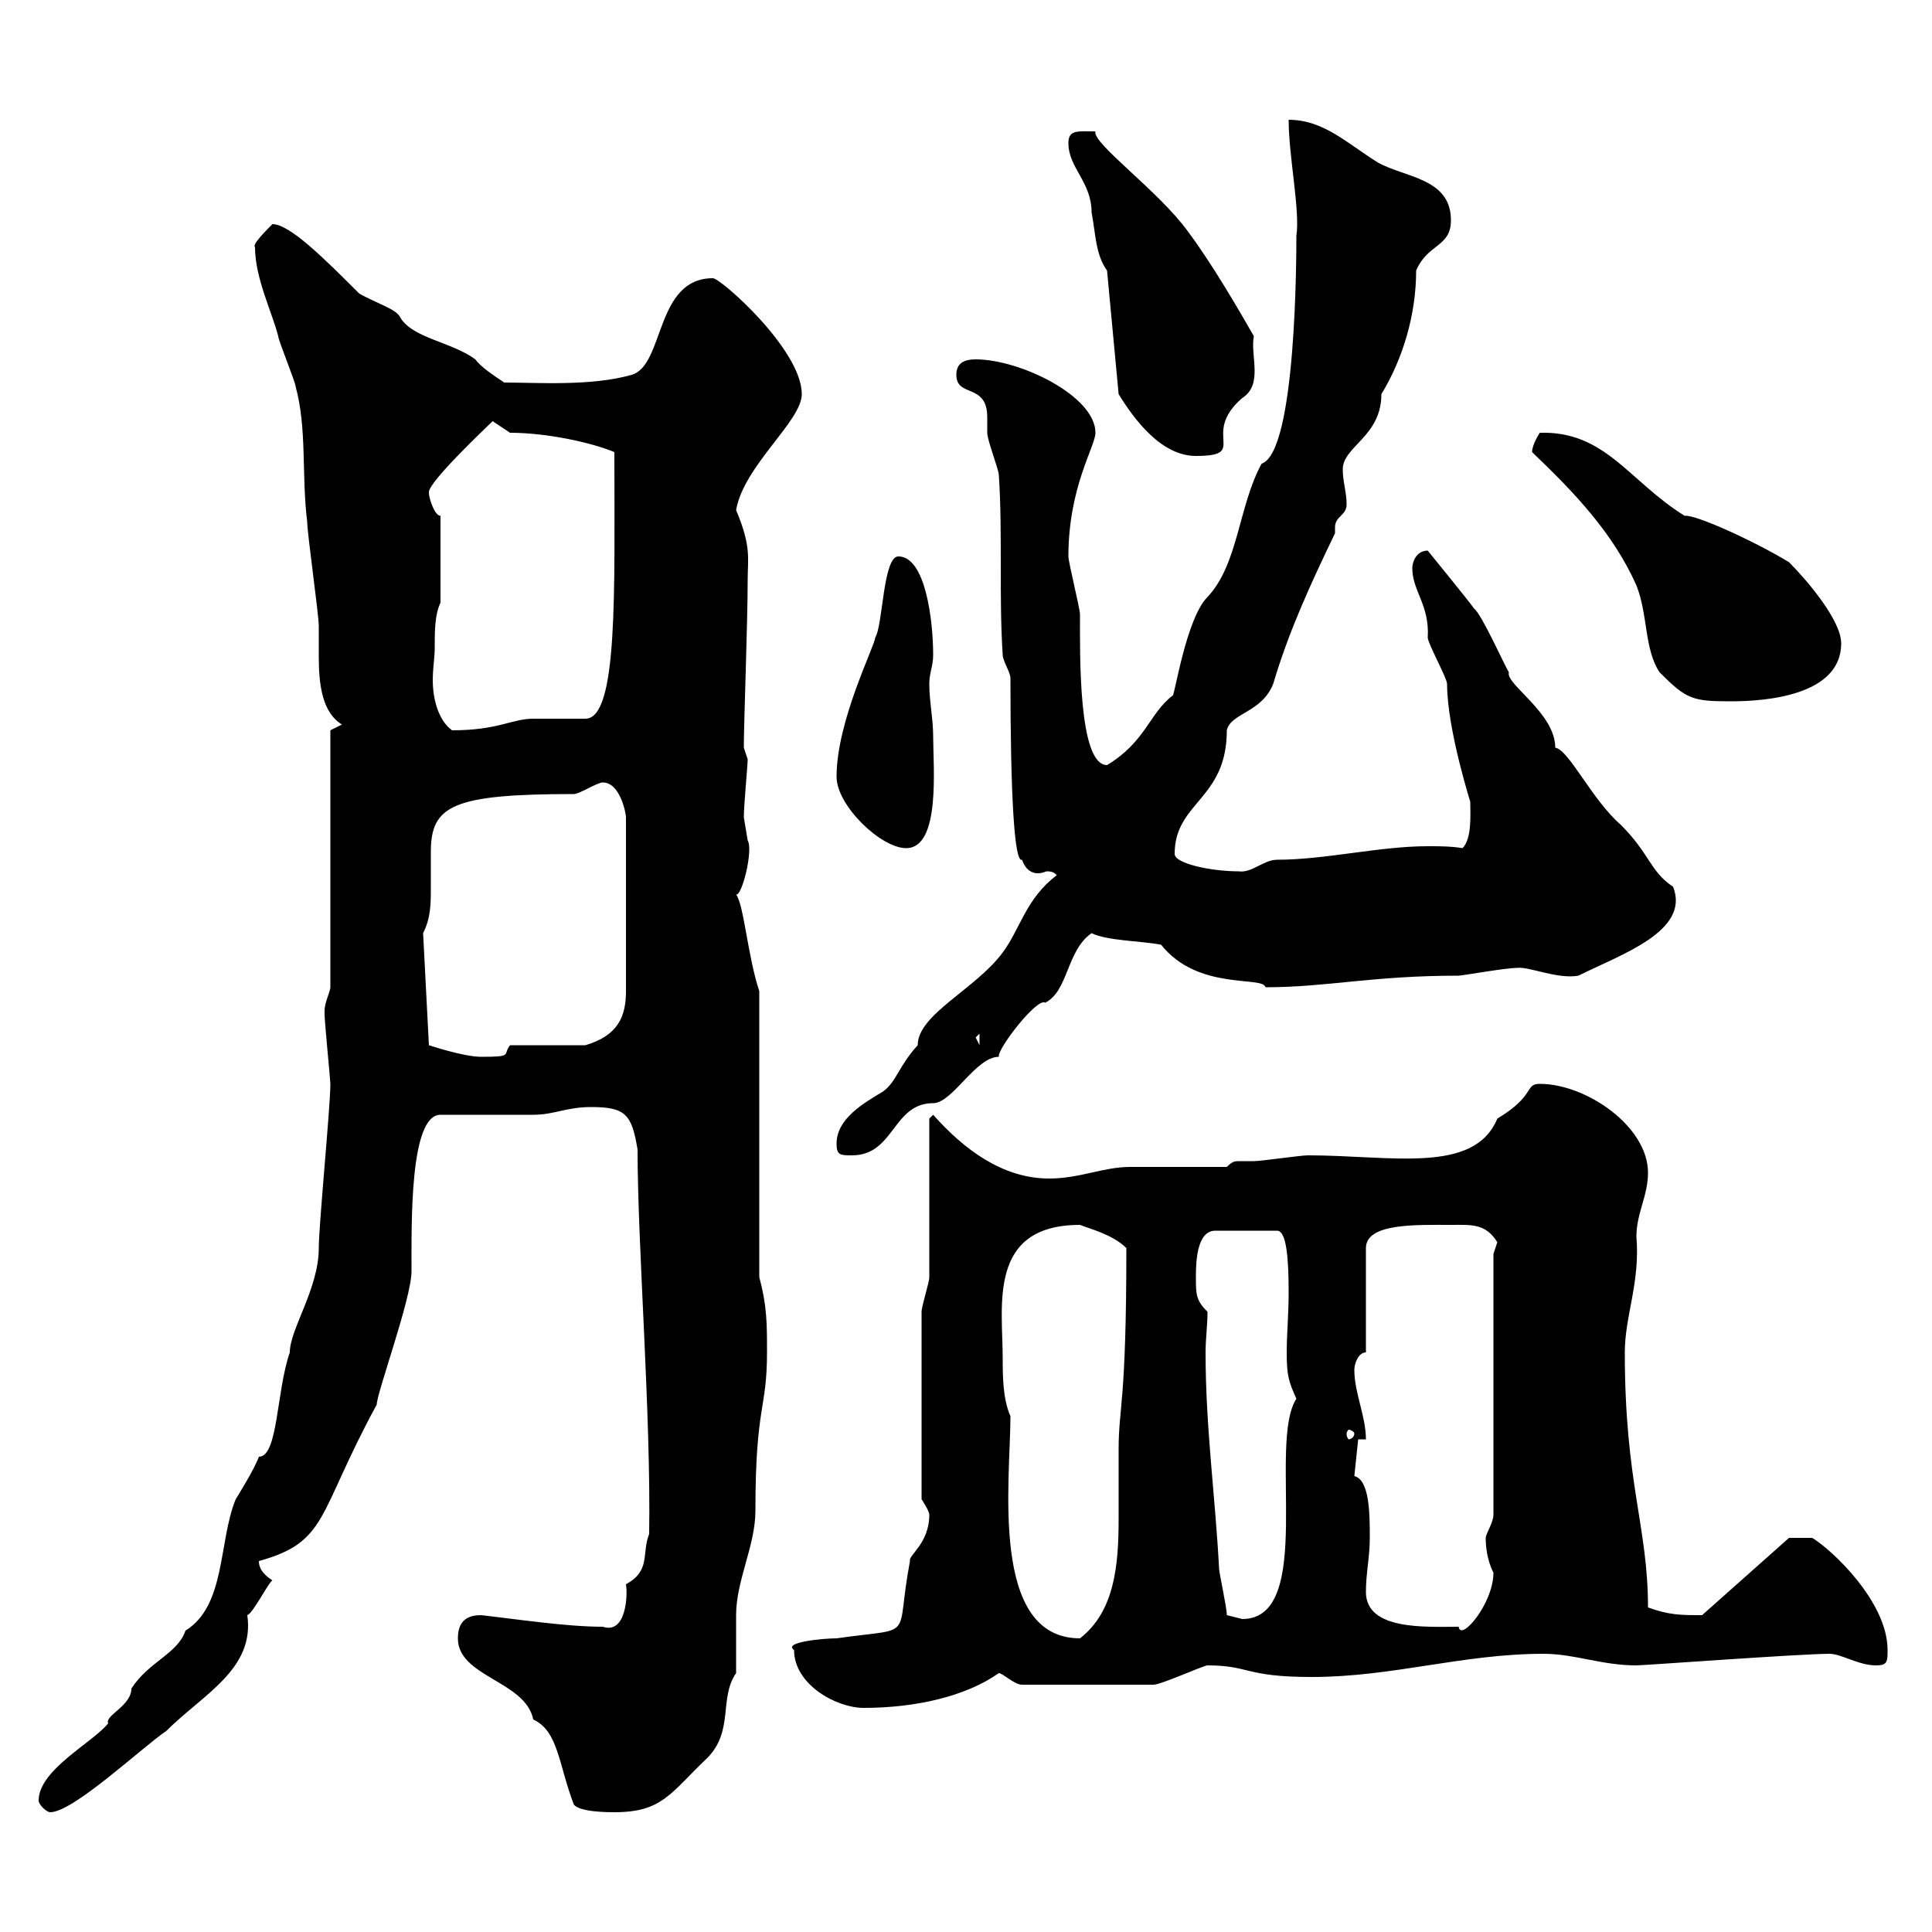 <svg xmlns="http://www.w3.org/2000/svg" xmlns:xlink="http://www.w3.org/1999/xlink" width="300" height="300"><path d="M6 279.60C6 280.20 7.20 281.40 7.80 281.40C11.40 281.40 22.20 271.20 25.80 268.80C31.50 263.10 39.60 259.20 38.40 250.80C39.30 250.50 41.70 245.70 42.30 245.40C41.40 244.80 40.20 243.90 40.20 242.40C51 239.40 49.20 235.20 58.50 218.10C58.50 216.30 63.90 201.60 63.90 197.40C63.90 189.90 63.60 173.10 68.40 173.10C70.20 173.10 81 173.10 82.80 173.10C86.10 173.10 87.90 171.90 91.80 171.90C97.20 171.90 98.10 173.10 99 178.50C99 193.50 101.10 219.60 100.80 238.20C99.60 241.20 101.10 243.90 97.20 246C97.50 247.80 97.20 253.80 93.60 252.60C87.90 252.60 80.10 251.40 74.70 250.80C72.90 250.80 71.10 251.40 71.10 254.40C71.10 260.40 81.60 261 82.80 267C86.70 268.80 86.70 273.90 89.10 280.20C90 281.40 94.50 281.40 95.40 281.40C102.90 281.40 104.10 278.40 109.80 273C114 268.80 111.60 263.70 114.30 259.80C114.30 258.60 114.30 251.40 114.30 250.80C114.30 245.40 117.30 240 117.30 234.60C117.30 218.10 119.10 219 119.10 210C119.10 205.50 119.10 202.80 117.90 198.30L117.90 153.90C116.10 148.50 115.50 140.40 114.30 138.90C115.20 139.20 117 132 116.10 130.50C116.10 130.50 115.50 126.90 115.50 126.90C115.50 125.10 116.10 118.80 116.10 117.90L115.50 116.10C115.50 112.20 116.10 96.60 116.10 90C116.10 86.70 116.70 84.90 114.30 79.20C115.50 72.30 124.50 65.40 124.50 61.20C124.50 54.30 111.90 43.20 110.70 43.20C101.70 43.20 103.20 56.70 98.10 58.20C91.80 60 83.40 59.40 78.30 59.40C76.50 58.20 74.70 57 73.80 55.80C70.20 53.10 63.90 52.50 62.10 49.20C61.50 48 58.50 47.10 55.80 45.60C50.40 40.20 45 34.80 42.30 34.80C39.90 37.20 39.30 38.10 39.60 38.40C39.60 43.20 42.30 48.60 43.20 52.20C43.20 52.80 45.90 59.40 45.90 60C47.70 66.60 46.80 73.80 47.70 81C47.70 82.80 49.50 95.40 49.50 97.20C49.50 98.40 49.50 100.20 49.50 102C49.50 106.50 50.10 110.70 53.10 112.50L51.30 113.40L51.30 153.30C51.30 153.90 50.40 155.70 50.40 156.90C50.40 157.50 50.40 157.50 50.40 157.50C50.40 158.70 51.30 167.70 51.30 168.30C51.30 171.90 49.50 190.20 49.50 193.80C49.50 200.10 45 206.40 45 210C42.90 216 43.20 226.20 40.20 226.20C39.60 228 36.60 232.80 36.60 232.80C33.90 239.40 35.10 249.30 28.80 253.20C27.60 256.80 23.10 258 20.40 262.20C20.40 264.90 16.20 266.40 16.80 267.60C14.40 270.60 6 274.80 6 279.60ZM123.30 256.20C123.30 261.60 129.90 265.20 134.10 265.20C142.20 265.20 150 263.40 155.10 259.80C155.70 259.80 157.50 261.60 158.70 261.60L179.10 261.60C180.30 261.60 186.90 258.60 187.50 258.60C194.10 258.60 193.20 260.40 203.70 260.40C216.30 260.40 227.10 256.80 239.70 256.80C244.50 256.80 248.70 258.60 254.10 258.60C255.30 258.60 279.60 256.80 284.10 256.80C285.90 256.80 288.60 258.60 291.30 258.60C293.10 258.60 293.10 258 293.10 256.20C293.10 248.70 284.40 240.60 281.40 238.80L277.80 238.80L264.30 250.80C261 250.80 259.20 250.80 255.90 249.60C255.90 237 252.30 230.40 252.30 210C252.30 204.30 254.70 199.20 254.10 192C254.10 188.40 255.90 185.70 255.90 182.10C255.90 174.90 246.30 168.30 239.10 168.30C236.70 168.30 238.50 170.10 232.50 173.70C228.90 182.40 216 179.40 203.10 179.40C201.90 179.40 195.90 180.30 194.70 180.30C194.10 180.30 193.20 180.30 192.60 180.30C191.70 180.30 191.40 180.30 190.50 181.20C188.70 181.20 177.30 181.20 175.50 181.20C171.30 181.20 167.70 183 162.90 183C155.70 183 149.70 178.50 144.90 173.10L144.30 173.70C144.30 177.60 144.30 194.70 144.30 198.30C144.30 199.20 143.10 202.80 143.10 203.70L143.10 232.80C143.10 232.80 144.30 234.60 144.30 235.20C144.30 239.70 141 241.50 141.30 242.40C138.90 255 142.50 252.60 129.90 254.40C127.80 254.40 121.50 255 123.30 256.20ZM156.90 219.90C155.70 217.20 155.70 213.60 155.70 210.90C155.70 202.80 153.30 190.20 167.70 190.20C169.20 190.80 172.80 191.70 174.90 193.80C174.90 218.10 173.70 218.40 173.70 225C173.70 228.60 173.70 232.20 173.70 235.80C173.70 243 173.10 250.20 167.70 254.40C153.60 254.40 156.90 229.80 156.90 219.90ZM212.10 247.20C212.10 244.20 212.70 241.80 212.70 238.80C212.70 235.20 212.70 229.80 210.30 229.20L210.90 223.50L212.10 223.50C212.10 219.90 210.30 216.30 210.30 212.70C210.30 211.80 210.90 210 212.10 210L212.10 193.80C212.10 189.90 219.90 190.20 225.30 190.20C228.30 190.20 230.70 189.90 232.50 192.90C232.50 192.90 231.90 194.70 231.90 194.70L231.90 235.20C231.90 236.40 230.70 238.20 230.70 238.80C230.70 242.10 231.90 244.20 231.90 244.20C231.90 249 226.80 255 226.50 252.60C221.40 252.60 212.10 253.20 212.10 247.20ZM190.50 250.80C190.50 249.60 189.30 244.20 189.30 243.60C188.70 232.20 187.20 221.70 187.20 210C187.20 207.90 187.50 205.80 187.50 203.70C185.70 201.90 185.70 201 185.70 198.30C185.70 196.50 185.70 191.10 188.70 191.10L198.30 191.10C199.80 191.10 200.10 195.60 200.10 200.70C200.10 204 199.80 207.30 199.80 210C199.80 213.60 200.10 214.50 201.30 217.20C196.80 224.10 204.30 251.40 192.90 251.40C192.90 251.40 190.50 250.80 190.50 250.80ZM210.30 222.60C210.30 223.20 209.70 223.50 209.40 223.50C209.40 223.50 209.10 223.20 209.10 222.60C209.10 222.30 209.40 222 209.40 222C209.70 222 210.30 222.30 210.30 222.60ZM129.90 177.60C129.90 179.40 130.50 179.40 132.30 179.40C138.90 179.40 138.60 171.30 144.90 171.30C147.90 171.30 151.50 164.10 155.10 164.10C154.80 162.90 161.10 154.80 162.30 155.70C165.90 153.90 165.60 147.60 169.50 144.90C171.90 146.10 177.30 146.10 180.30 146.70C186 153.90 196.20 151.50 196.50 153.30C206.10 153.30 213 151.50 226.50 151.50C227.10 151.50 233.70 150.30 235.50 150.30C237.30 150 241.80 152.10 245.10 151.50C251.70 148.20 262.50 144.60 259.80 137.70C256.20 135.30 256.20 132.60 251.70 128.10C247.20 124.20 243.60 116.40 241.50 116.10C241.50 110.70 233.70 106.20 234.30 104.40C233.70 103.50 230.10 95.40 228.90 94.50C228.30 93.60 221.70 85.50 221.70 85.50C219.90 85.50 219.30 87.30 219.30 88.20C219.30 91.80 222 93.90 221.70 99C221.70 99.90 224.70 105.30 224.70 106.20C224.70 113.40 228.60 125.40 228.30 124.50C228.30 126.30 228.60 130.20 227.10 131.70C225.30 131.40 223.50 131.40 221.70 131.40C214.20 131.40 205.80 133.50 198.30 133.50C196.20 133.50 194.40 135.60 192.30 135.30C188.10 135.30 182.40 134.10 182.40 132.60C182.40 124.50 190.50 124.20 190.50 113.40C191.10 110.70 195.90 110.70 197.70 106.20C200.10 98.10 203.40 90.90 207.30 82.80C207.30 82.20 207.30 82.20 207.30 81.90C207.30 80.10 209.10 80.10 209.10 78.30C209.10 76.50 208.50 74.70 208.50 72.90C208.50 69.30 214.50 67.80 214.50 61.20C217.80 55.80 219.90 48.90 219.90 42C221.70 37.80 225.30 38.40 225.30 34.20C225.30 27.60 218.10 27.60 213.90 25.20C209.10 22.20 205.50 18.60 200.10 18.60C200.10 24.30 201.90 32.70 201.30 36.60C201.30 39.60 201.30 70.20 195.90 72C192.30 78.60 192.30 87.60 187.50 92.70C184.20 96 182.40 108 182.10 108C178.50 110.70 177.90 115.20 171.90 118.80C167.40 118.80 167.70 101.40 167.70 95.40C167.70 94.50 165.90 87.30 165.90 86.40C165.90 75.60 170.10 69.30 170.10 67.20C170.10 61.50 158.40 55.80 151.50 55.80C149.70 55.80 148.50 56.40 148.50 58.20C148.50 61.80 153.30 59.40 153.30 64.80C153.30 65.40 153.30 66.60 153.30 67.20C153.30 68.40 155.10 72.90 155.10 73.80C155.70 82.80 155.10 92.70 155.70 101.70C155.70 102.60 156.90 104.40 156.90 105.30C156.90 123.30 157.50 134.10 158.70 133.50C159.30 135.30 160.50 135.60 161.10 135.60C162 135.60 162.30 135.30 162.60 135.30C163.50 135.30 163.80 135.60 164.10 135.90C159.30 139.50 158.40 144.30 155.70 147.90C151.50 153.60 142.50 157.50 142.50 162.30C139.50 165.60 139.20 168 137.10 169.50C134.10 171.30 129.90 173.70 129.90 177.60ZM65.70 144.90C66.90 142.50 66.90 140.40 66.90 137.70C66.90 135.90 66.90 134.10 66.90 132.30C66.90 125.10 70.20 123.30 89.10 123.30C90 123.30 92.70 121.50 93.60 121.50C96.30 121.50 97.20 126.30 97.20 126.90L97.20 153.90C97.20 157.80 96 160.80 90.90 162.30L79.20 162.30C78 163.80 79.80 164.10 74.70 164.10C72 164.10 66.60 162.30 66.60 162.30ZM151.50 161.10L152.10 160.50L152.10 162.30ZM129.90 120.60C129.90 125.10 136.80 131.70 140.70 131.70C146.10 131.70 144.90 119.10 144.90 114.30C144.90 111.60 144.30 108.90 144.30 106.20C144.30 104.40 144.90 103.50 144.90 101.70C144.90 96.30 143.70 86.40 139.50 86.40C137.10 86.40 137.10 97.20 135.90 99C135.90 100.20 129.90 111.90 129.90 120.60ZM67.50 100.80C67.50 98.10 67.50 95.40 68.40 93.60L68.40 80.10C67.50 80.10 66.60 77.40 66.60 76.50C66.30 75 76.20 65.70 76.50 65.40L79.20 67.20C84.90 67.20 91.80 68.70 95.40 70.20C95.40 91.80 96 111.60 90.90 111.60C90 111.60 83.70 111.60 82.80 111.60C79.50 111.60 77.40 113.40 70.20 113.40C68.10 111.90 67.20 108.60 67.20 105.60C67.20 103.80 67.50 102 67.50 100.80ZM237.90 70.20C244.50 76.50 250.50 82.80 254.10 90.90C255.90 95.40 255.30 100.80 257.70 104.40C261.90 108.60 262.80 108.90 268.80 108.90C274.20 108.90 285.90 108 285.90 99.90C285.90 96.30 280.50 90 277.80 87.30C272.40 84 263.10 79.80 261.60 80.10C252.90 74.70 249.30 66.90 239.10 67.20C239.10 67.20 237.90 69 237.90 70.20ZM171.90 42L173.70 61.20C176.10 65.10 180.30 70.80 185.70 70.80C194.10 70.80 186.30 67.50 192.90 61.80C196.20 59.70 194.10 55.20 194.70 52.20C192.30 48 188.10 40.80 184.50 36C180 29.70 169.50 22.20 170.10 20.40C167.40 20.40 165.90 20.10 165.90 22.20C165.90 26.10 169.50 28.20 169.50 33C170.10 36 170.10 39.60 171.90 42Z"/></svg>